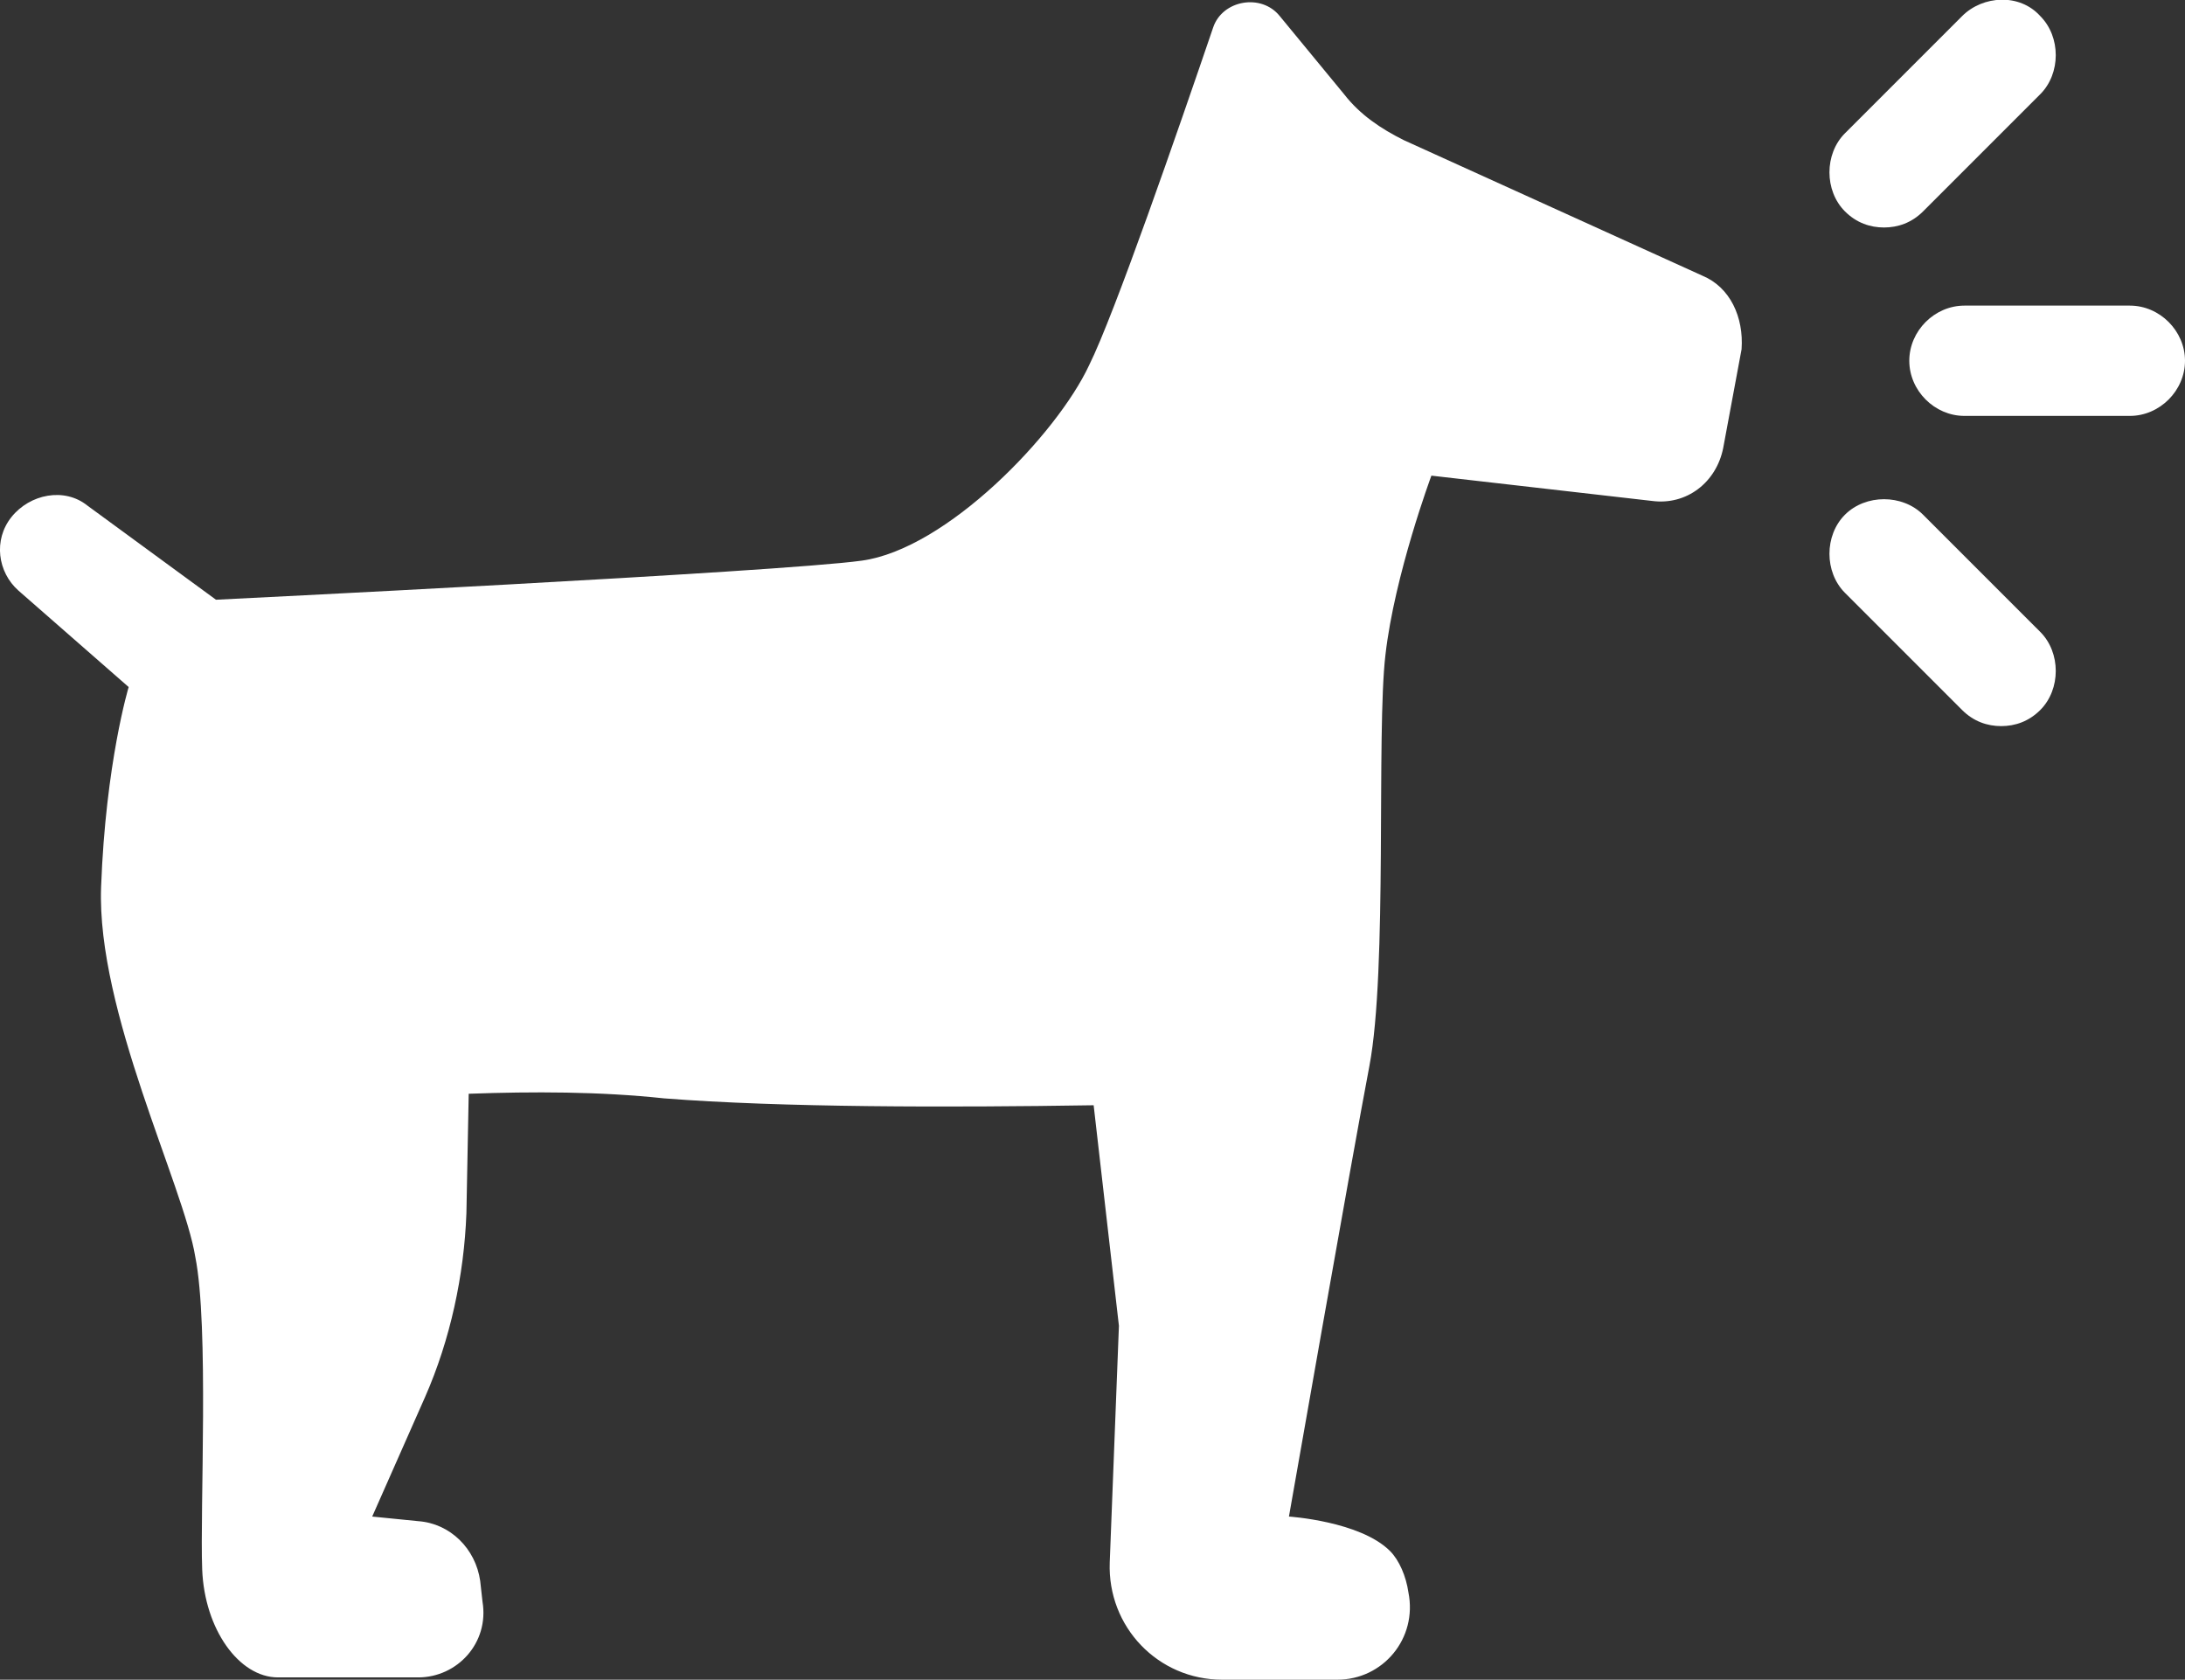 <svg enable-background="new 0 0 95.1 73.1" viewBox="0 0 95.1 73.1" xmlns="http://www.w3.org/2000/svg"><rect x="0" y="0" width="95.1" height="73.1" fill="#333333" stroke="none"/><g fill="#fff"><path d="m 74.1 12 l -13 -5.9 c -1 -.5 -1.9 -1.1 -2.6 -2 l -2.8 -3.4 c -.8 -1 -2.5 -.7 -2.9 .5 -1.5 4.4 -4.3 12.5 -5.4 14.7 -1.4 3 -6.2 8 -9.9 8.5 -3.6 .5 -28.1 1.7 -28.1 1.7 l -5.6 -4.1 c -1 -.8 -2.5 -.5 -3.3 .5 s -.6 2.4 .3 3.2 l 4.8 4.2 s -1 3.3 -1.2 8.7 3.6 13 4.1 16.1 c .6 3 .2 11 .3 13.6 s 1.6 4.7 3.3 4.7 h 6.1 c 1.7 0 3.1 -1.5 2.8 -3.3 l -.1 -.9 c -.2 -1.4 -1.3 -2.5 -2.7 -2.6 l -2 -.2 2.3 -5.2 c 1.1 -2.5 1.7 -5.3 1.8 -8 l .1 -5.2 c 2.8 -.1 5.7 -.1 8.5 .2 5.1 .4 12.4 .4 18.7 .3 l 1.1 9.6 -.4 10.3 c -.1 2.8 2.1 5.1 4.9 5.1 h 5 c 2 0 3.5 -1.8 3.1 -3.8 -.1 -.7 -.4 -1.4 -.8 -1.8 -1.3 -1.3 -4.4 -1.5 -4.4 -1.5 s 2.7 -15.4 3.5 -19.6 .3 -14.5 .7 -17.9 c .4 -3.5 2 -7.8 2 -7.8 l 9.6 1.1 c 1.5 .2 2.8 -.8 3.1 -2.3 l .8 -4.3 c .1 -1.4 -.5 -2.7 -1.7 -3.2 z"/><path d="m 92.7 13.3 h -7.2 c -1.3 0 -2.4 1.1 -2.4 2.4 s 1.1 2.4 2.4 2.4 h 7.2 c 1.3 0 2.4 -1.1 2.4 -2.4 s -1.1 -2.4 -2.4 -2.4 z"/><path d="m 82 9.9 c .6 0 1.2 -.2 1.7 -.7 l 5.1 -5.1 c .9 -.9 .9 -2.5 0 -3.4 -.9 -1 -2.5 -.9 -3.4 0 l -5.1 5.1 c -.9 .9 -.9 2.5 0 3.4 .5 .5 1.1 .7 1.7 .7 z"/><path d="m 83.7 22.4 c -.9 -.9 -2.5 -.9 -3.4 0 s -.9 2.5 0 3.4 l 5.1 5.1 c .5 .5 1.1 .7 1.7 .7 s 1.2 -.2 1.7 -.7 c .9 -.9 .9 -2.5 0 -3.4 z"/></g></svg>